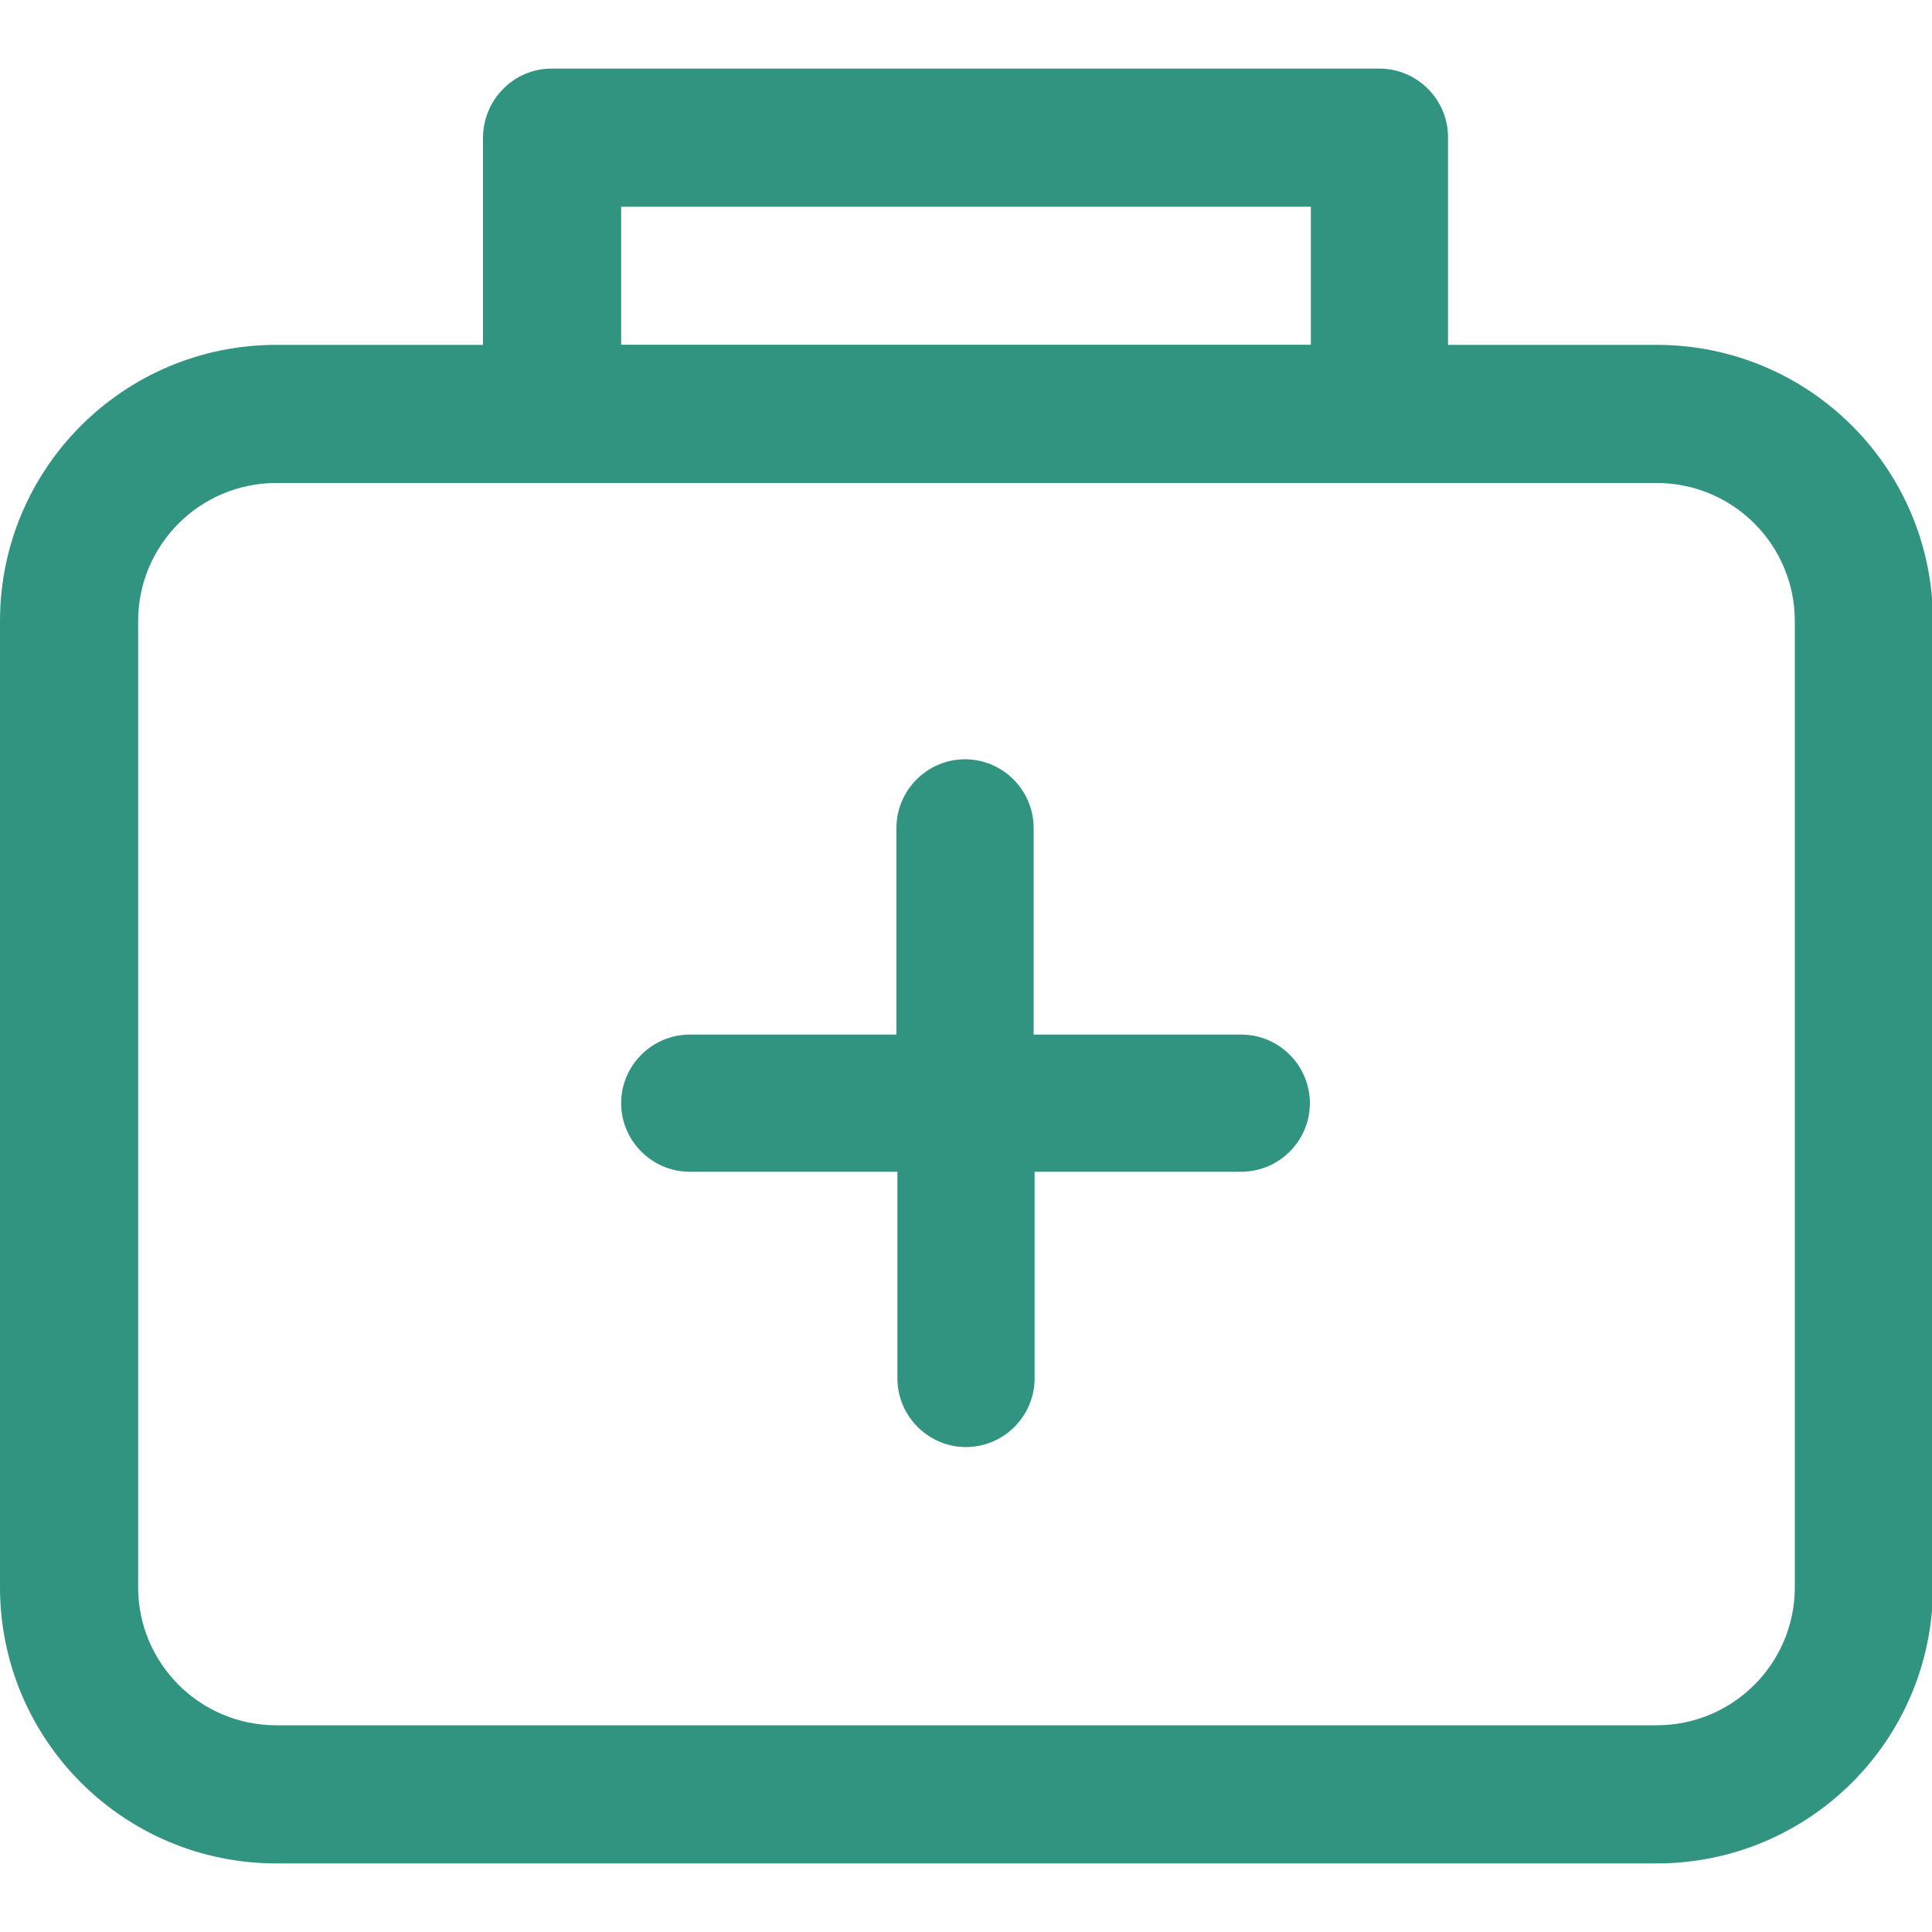 <?xml version="1.0" encoding="UTF-8"?> <svg xmlns="http://www.w3.org/2000/svg" xmlns:xlink="http://www.w3.org/1999/xlink" version="1.1" id="图层_1" x="0px" y="0px" viewBox="0 0 200 200" style="enable-background:new 0 0 200 200;" xml:space="preserve"> <style type="text/css"> .st0{fill:#319480;} </style> <g> <path class="st0" d="M28.6,50c-7.9,0-14.3,6.4-14.3,14.3v100c0,7.9,6.4,14.3,14.3,14.3h142.9c7.9,0,14.3-6.4,14.3-14.3v-100 c0-7.9-6.4-14.3-14.3-14.3H28.6z M28.6,35.7h142.9c15.8,0,28.6,12.8,28.6,28.6v100c0,15.8-12.8,28.6-28.6,28.6H28.6 C12.8,192.9,0,180.1,0,164.3v-100C0,48.5,12.8,35.7,28.6,35.7z"></path> <path class="st0" d="M107.1,107.1h21.4c3.9,0,7.1,3.2,7.1,7.1s-3.2,7.1-7.1,7.1h-21.4v21.4c0,3.9-3.2,7.1-7.1,7.1 c-3.9,0-7.1-3.2-7.1-7.1v-21.4H71.4c-3.9,0-7.1-3.2-7.1-7.1s3.2-7.1,7.1-7.1h21.4V85.7c0-3.9,3.2-7.1,7.1-7.1 c3.9,0,7.1,3.2,7.1,7.1V107.1z M64.3,21.4v14.3h71.4V21.4H64.3z M57.1,7.1h85.7c3.9,0,7.1,3.2,7.1,7.1v28.6c0,3.9-3.2,7.1-7.1,7.1 H57.1c-3.9,0-7.1-3.2-7.1-7.1V14.3C50,10.3,53.2,7.1,57.1,7.1z"></path> </g> </svg> 